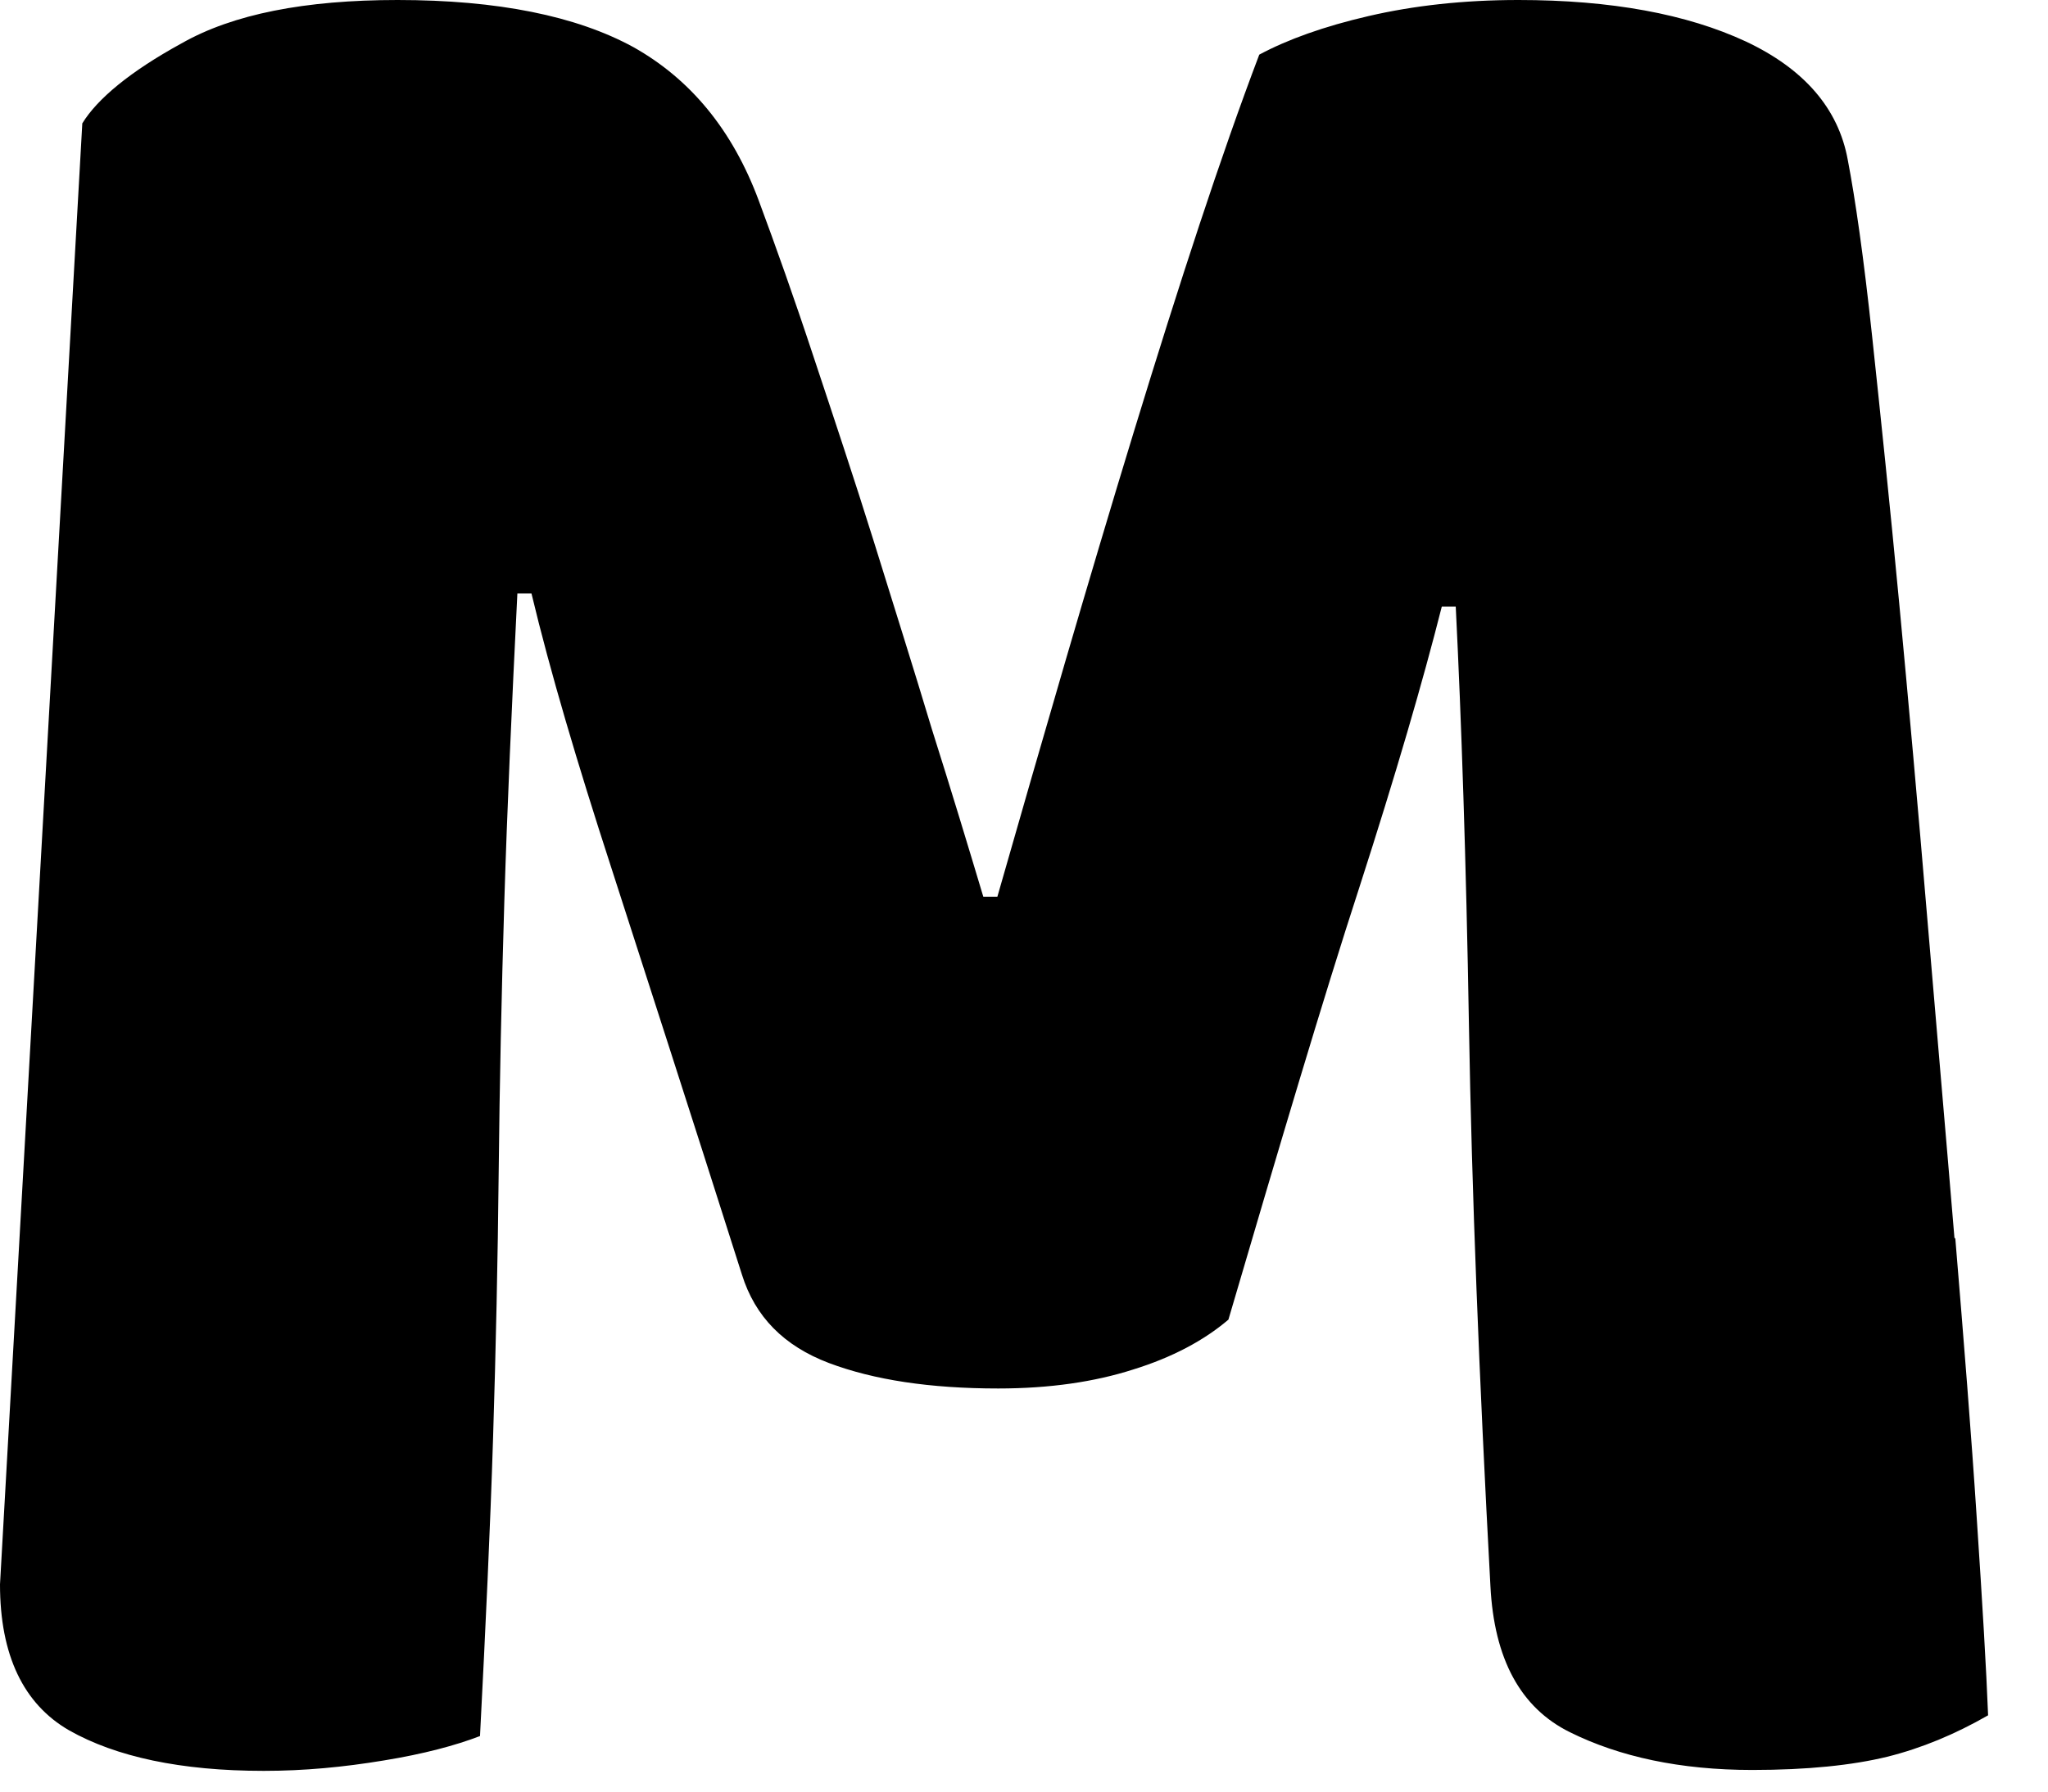 <?xml version="1.0" encoding="utf-8"?>
<svg xmlns="http://www.w3.org/2000/svg" fill="none" height="100%" overflow="visible" preserveAspectRatio="none" style="display: block;" viewBox="0 0 16 14" width="100%">
<path d="M15.269 9.672C15.203 8.877 15.13 8.045 15.057 7.177C14.984 6.308 14.911 5.491 14.838 4.718C14.765 3.945 14.692 3.246 14.626 2.628C14.56 2.009 14.494 1.553 14.436 1.251C14.363 0.846 14.092 0.537 13.639 0.324C13.179 0.11 12.587 0 11.863 0C11.432 0 11.044 0.044 10.694 0.125C10.343 0.206 10.058 0.309 9.838 0.427C9.539 1.215 9.217 2.201 8.859 3.371C8.501 4.542 8.15 5.756 7.792 7.007H7.682C7.565 6.617 7.434 6.183 7.28 5.697C7.134 5.211 6.98 4.726 6.827 4.232C6.673 3.739 6.513 3.261 6.359 2.797C6.206 2.333 6.059 1.921 5.928 1.568C5.723 1.016 5.394 0.618 4.948 0.368C4.503 0.125 3.889 0 3.106 0C2.383 0 1.82 0.11 1.418 0.339C1.016 0.559 0.76 0.773 0.643 0.964L0 12.381C0 12.933 0.183 13.316 0.541 13.522C0.906 13.728 1.411 13.838 2.061 13.838C2.376 13.838 2.683 13.809 2.997 13.757C3.311 13.706 3.56 13.639 3.75 13.566C3.794 12.712 3.83 11.939 3.852 11.24C3.874 10.54 3.889 9.841 3.896 9.157C3.903 8.472 3.918 7.766 3.94 7.044C3.962 6.323 3.998 5.521 4.042 4.637H4.152C4.298 5.248 4.51 5.962 4.773 6.772C5.036 7.589 5.38 8.649 5.796 9.959C5.899 10.29 6.125 10.518 6.476 10.651C6.827 10.783 7.265 10.85 7.799 10.85C8.201 10.85 8.552 10.798 8.852 10.702C9.159 10.607 9.407 10.474 9.597 10.312C9.999 8.943 10.335 7.81 10.62 6.934C10.905 6.05 11.117 5.322 11.264 4.74H11.373C11.417 5.624 11.454 6.713 11.476 8.008C11.498 9.304 11.556 10.769 11.644 12.395C11.673 12.962 11.878 13.345 12.265 13.536C12.652 13.728 13.127 13.831 13.69 13.831C14.121 13.831 14.472 13.794 14.743 13.728C15.013 13.661 15.276 13.551 15.532 13.404C15.518 13.043 15.488 12.535 15.444 11.873C15.401 11.21 15.342 10.474 15.276 9.679L15.269 9.672Z" fill="#090000" id="Vector" style="fill:#090000;fill:color(display-p3 0.035 0 0);fill-opacity:1;"/>
</svg>